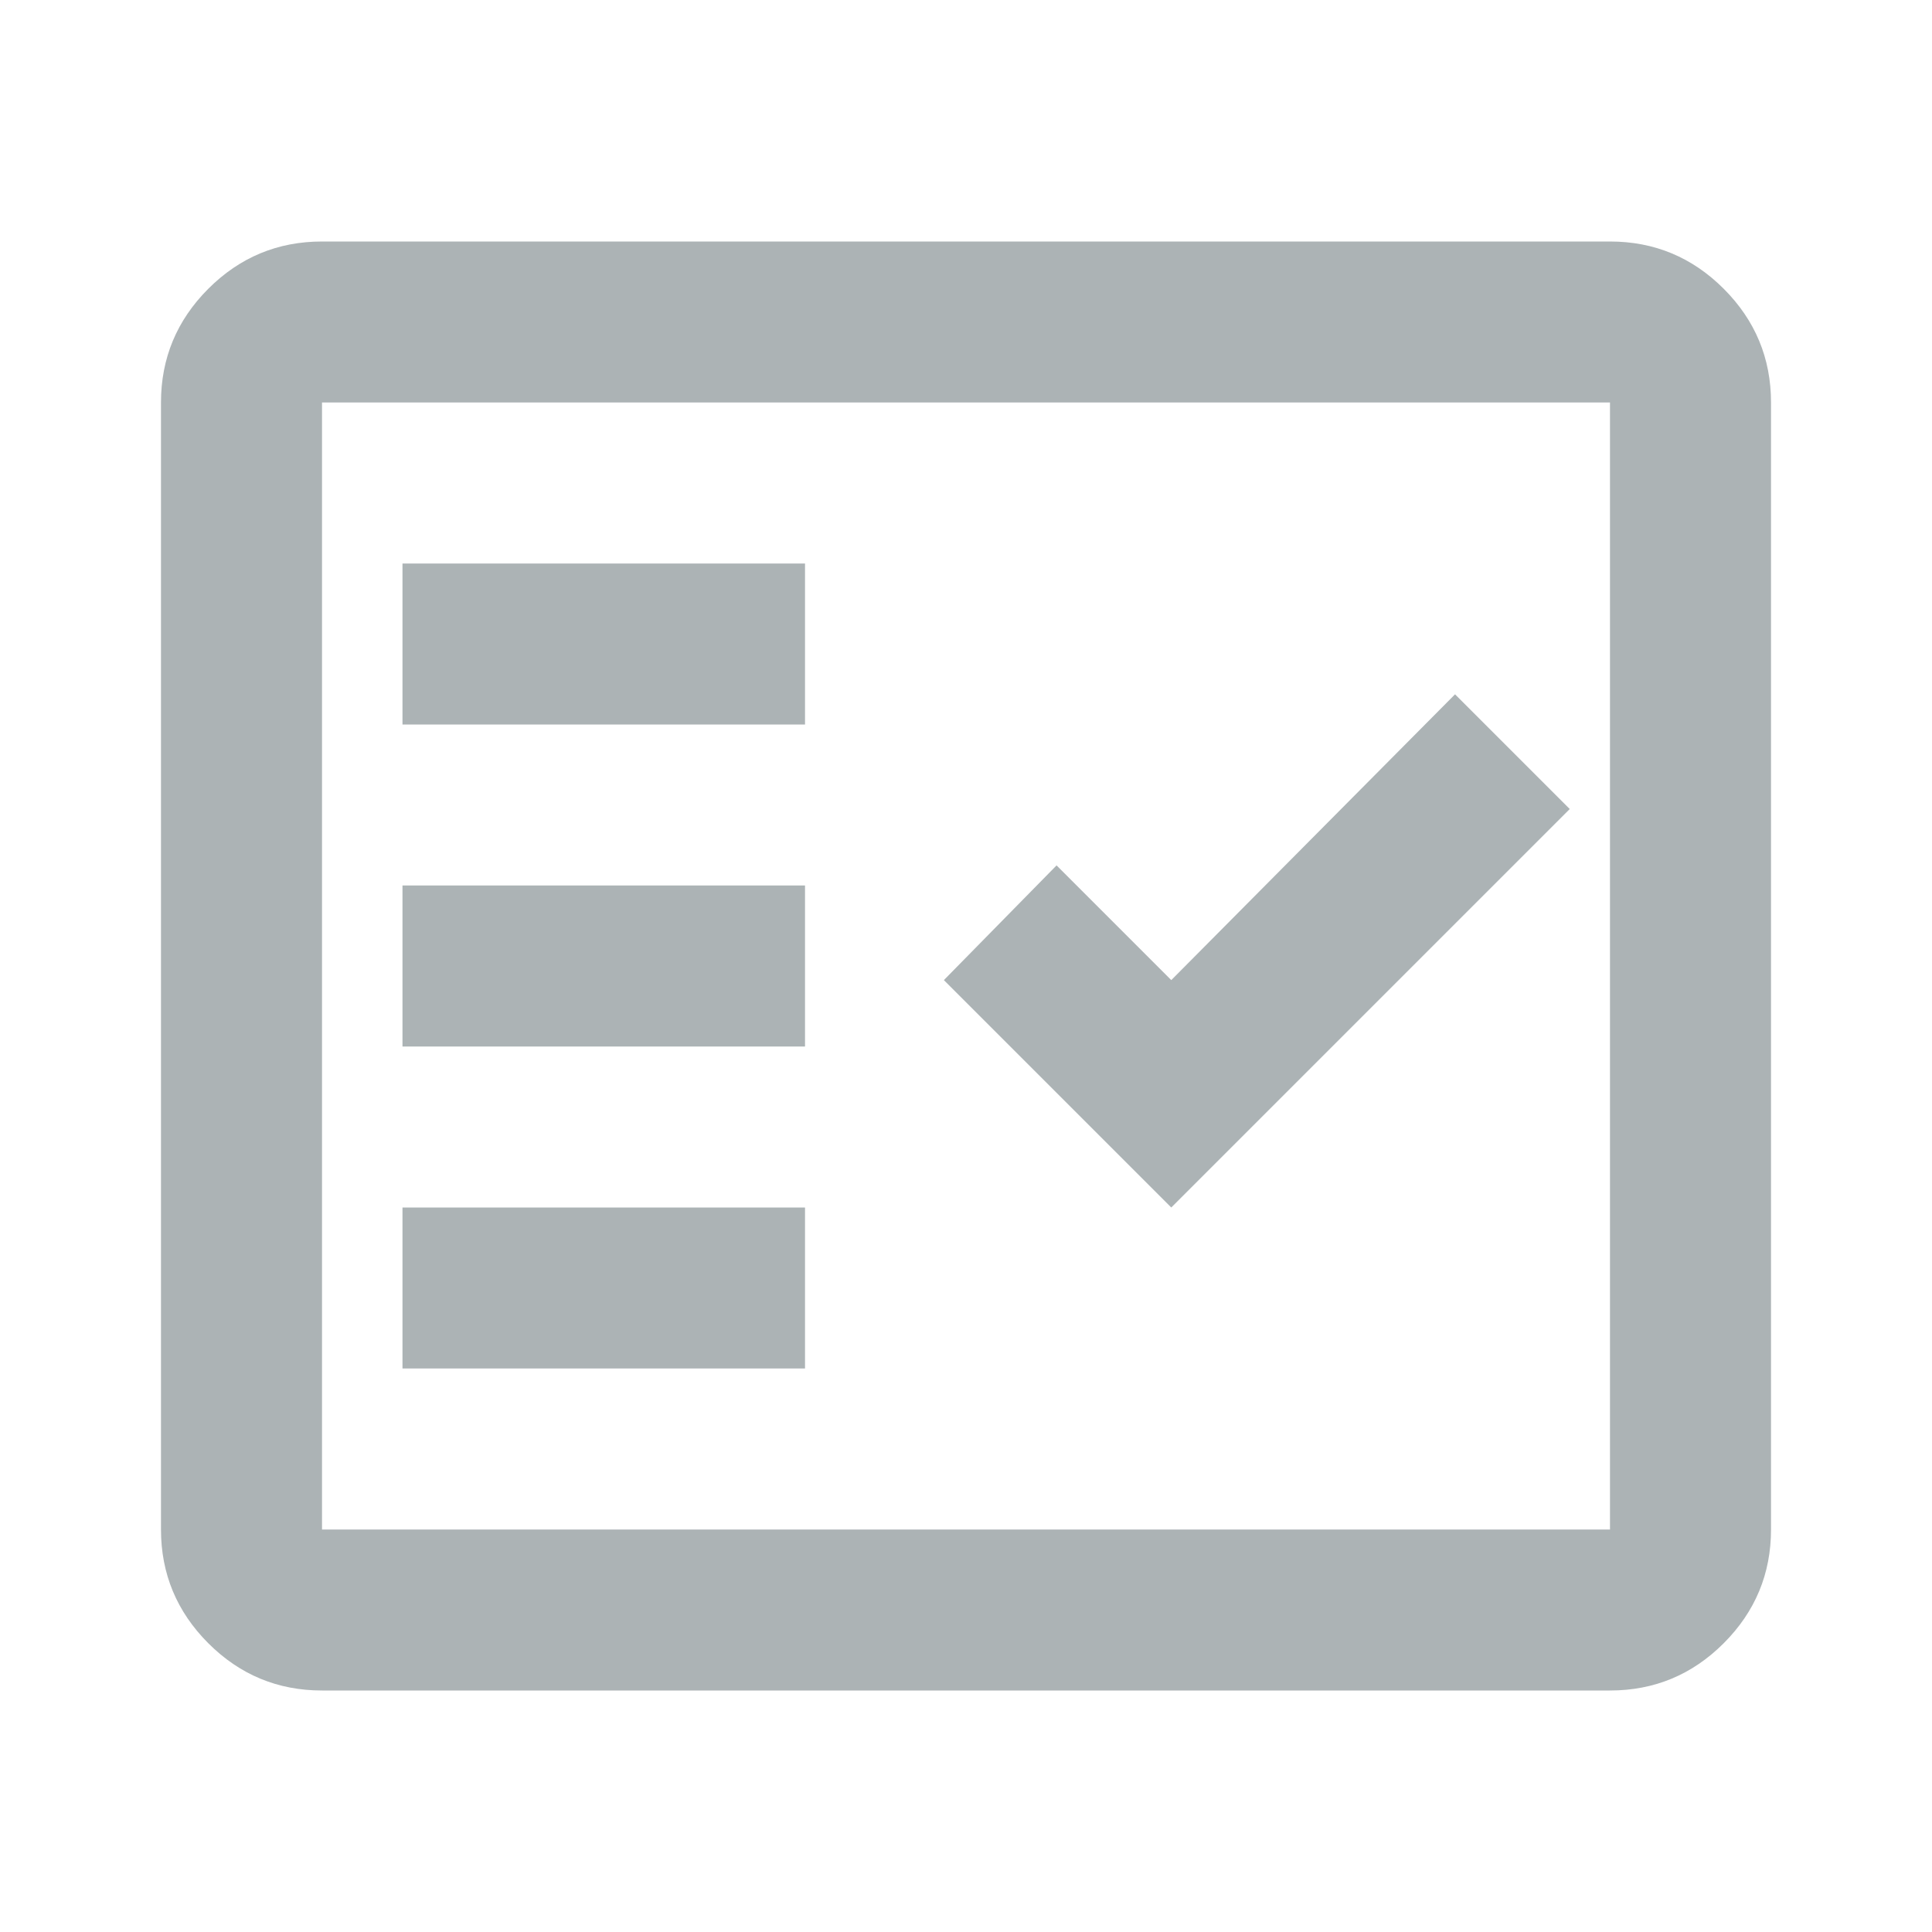 <svg width="40" height="40" viewBox="0 0 40 40" fill="none" xmlns="http://www.w3.org/2000/svg">
<path d="M6.667 35C5.75 35 4.965 34.674 4.312 34.021C3.66 33.368 3.333 32.583 3.333 31.667V8.333C3.333 7.417 3.66 6.632 4.312 5.979C4.965 5.326 5.75 5 6.667 5H33.333C34.25 5 35.035 5.326 35.688 5.979C36.34 6.632 36.667 7.417 36.667 8.333V31.667C36.667 32.583 36.34 33.368 35.688 34.021C35.035 34.674 34.25 35 33.333 35H6.667ZM6.667 31.667H33.333V8.333H6.667V31.667ZM8.333 28.333H16.667V25H8.333V28.333ZM24.25 25L32.5 16.75L30.125 14.375L24.25 20.292L21.875 17.917L19.542 20.292L24.25 25ZM8.333 21.667H16.667V18.333H8.333V21.667ZM8.333 15H16.667V11.667H8.333V15Z" fill="#ACB3B5"/>
</svg>
